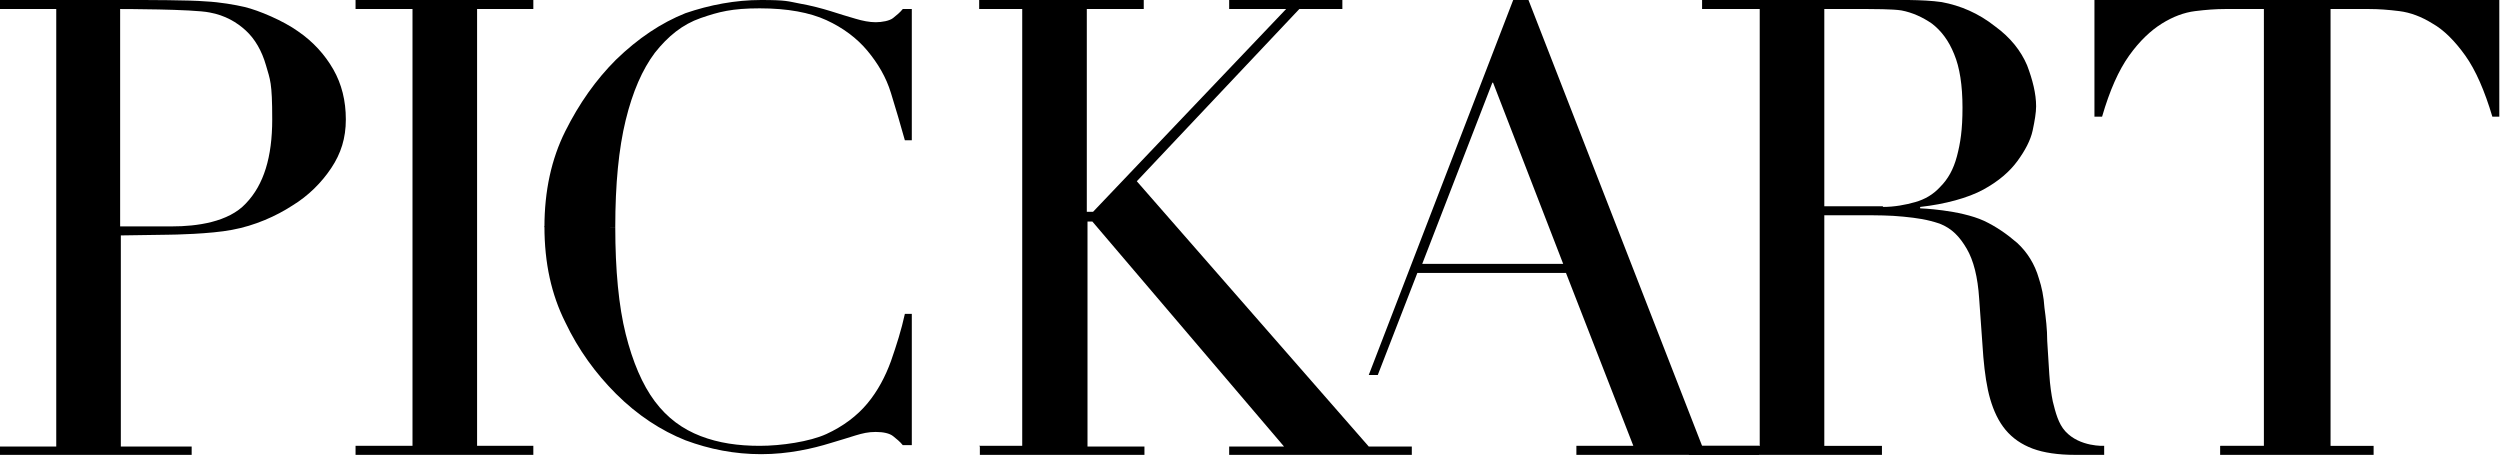 <svg xmlns="http://www.w3.org/2000/svg" id="Layer_1" viewBox="0 0 360 65.5"><path d="M17.4,33.9v30.4h10.2v1.3H0v-1.3h8.1V1.3H0V0h18.7c2.4,0,8.6,0,10.9.2,2.1.1,4.3.5,5.6.8,2.1.5,5.6,2,7.7,3.5,2.2,1.5,3.9,3.4,5.1,5.5,1.2,2.1,1.8,4.5,1.8,7.2s-.7,4.9-2.1,7-3.3,4-5.6,5.4c-2.3,1.5-5.4,2.9-8.7,3.5-3.1.6-8.5.7-9.2.7M24.8,32.6c3.5,0,8.1-.6,10.6-3.3,2.6-2.7,3.8-6.7,3.8-12.1s-.3-5.7-.9-7.8c-.6-2.1-1.6-3.8-2.9-5-1.3-1.2-3-2.2-5.2-2.6-2.4-.5-12.9-.5-12.9-.5v31.3h7.4Z"></path><path d="M51.2,64.2h8.2V1.3h-8.2V0h25.6v1.3h-8.1v62.9h8.1v1.3h-25.6v-1.3Z"></path><path d="M88.6,32.7c0,6.2.5,11.4,1.5,15.4s2.4,7.3,4.2,9.7c1.8,2.4,4,4,6.6,5s5.4,1.4,8.5,1.4,7.2-.6,9.6-1.7c2.4-1.1,4.4-2.6,5.9-4.4,1.5-1.8,2.6-3.9,3.4-6.1.8-2.3,1.5-4.5,2-6.8h1v18.9h-1.3c-.4-.5-.9-.9-1.4-1.3-.5-.4-1.4-.6-2.5-.6s-1.9.2-2.9.5-2.2.7-3.6,1.1c-1.3.4-2.8.8-4.5,1.1-1.7.3-3.5.5-5.5.5-3.8,0-7.4-.7-10.9-2-3.5-1.4-6.9-3.6-10-6.7-2.9-2.9-5.4-6.3-7.3-10.3-2-4-3-8.5-3-13.8"></path><path d="M78.4,32.7c0-5.2,1-9.8,3-13.8,2-4,4.4-7.4,7.3-10.3,3.2-3.1,6.5-5.3,10-6.7C102.2.7,105.9,0,109.6,0s3.9.2,5.5.5c1.7.3,3.2.7,4.5,1.1,1.3.4,2.5.8,3.6,1.1,1,.3,2,.5,2.9.5s2-.2,2.5-.6c.5-.4,1-.8,1.4-1.3h1.3v18.9h-1c-.6-2.2-1.3-4.5-2-6.8s-1.9-4.3-3.4-6.1c-1.5-1.8-3.5-3.3-5.9-4.4-2.4-1.1-5.6-1.7-9.6-1.7s-5.9.5-8.5,1.4-4.7,2.6-6.6,5c-1.8,2.4-3.2,5.6-4.2,9.7-1,4.1-1.5,9.2-1.5,15.4"></path><path d="M141,64.2h6.2V1.3h-6.2V0h23.7v1.3h-8.2v29.2h.9L185.2,1.3h-8.2V0h16.3v1.3h-6.2l-23.4,24.8,33.4,38.2h6.2v1.3h-26.3v-1.3h7.9l-27.6-32.4h-.7v32.4h8.2v1.3h-23.7v-1.3h0Z"></path><path d="M197.1,54L217.9,0h2.2l25,64.2h8.2v1.3h-26.3v-1.3h8.2l-9.7-24.9h-21.4l-5.7,14.7M214.9,11.9l-10.1,26.1h20.3l-10.1-26.1Z"></path><path d="M319.8,64.2h6.2V1.3h-5.6c-1.3,0-2.7.1-4.3.3-1.6.2-3.2.8-4.8,1.8s-3.2,2.5-4.7,4.6-2.8,5-3.9,8.8h-1.1V0h58.3v16.8h-1c-1.1-3.7-2.4-6.7-3.9-8.8s-3.1-3.7-4.7-4.6c-1.6-1-3.2-1.6-4.8-1.8-1.6-.2-3-.3-4.3-.3h-5.6v62.9h6.2v1.3h-22.1v-1.3Z"></path><path d="M303,65.5v-1.3s-3.5.2-5.6-2.1c-1-1.1-1.4-2.7-1.8-4.3-.2-1-.4-2.3-.5-3.9s-.2-3.1-.3-4.8c0-1.7-.2-3.3-.4-4.8-.1-1.6-.4-3-.8-4.2-.6-2.1-1.7-3.8-3.1-5.1-1.5-1.3-3.1-2.4-4.8-3.2-3.5-1.6-9.2-1.8-9.2-1.8v-.2c3.6-.4,6.9-1.3,9.1-2.5s3.8-2.6,4.9-4.1c1.1-1.5,1.9-3,2.2-4.4.3-1.4.5-2.6.5-3.5,0-1.8-.5-3.8-1.3-5.9-.9-2.1-2.4-4-4.6-5.6-2.4-1.9-5-3-7.7-3.5-2.8-.4-6.5-.3-10.1-.3h-24.4v1.3h8.3v62.9h-10.2v1.3h27.8v-1.3h-8.3V31h5.8c1.6,0,3.7,0,5.6.2,2,.2,3.4.4,5.2,1,1.8.7,2.9,1.9,3.9,3.6,1,1.7,1.6,4.1,1.8,7.2l.6,8.4c.2,2.3.5,4.4,1,6.1s1.2,3.2,2.2,4.4,2.3,2.1,3.9,2.7c1.6.6,3.7.9,6.1.9h4.2ZM271.2,29.7h-8.5V1.3h6.3c.4,0,3.6,0,4.8.2,1.6.3,3.1,1,4.4,1.9,1.3,1,2.4,2.4,3.2,4.4.8,1.9,1.2,4.5,1.2,7.7s-.3,5.1-.8,7-1.3,3.3-2.4,4.4c-1,1.1-2.2,1.8-3.6,2.2-1.4.4-3,.7-4.7.7Z"></path></svg>